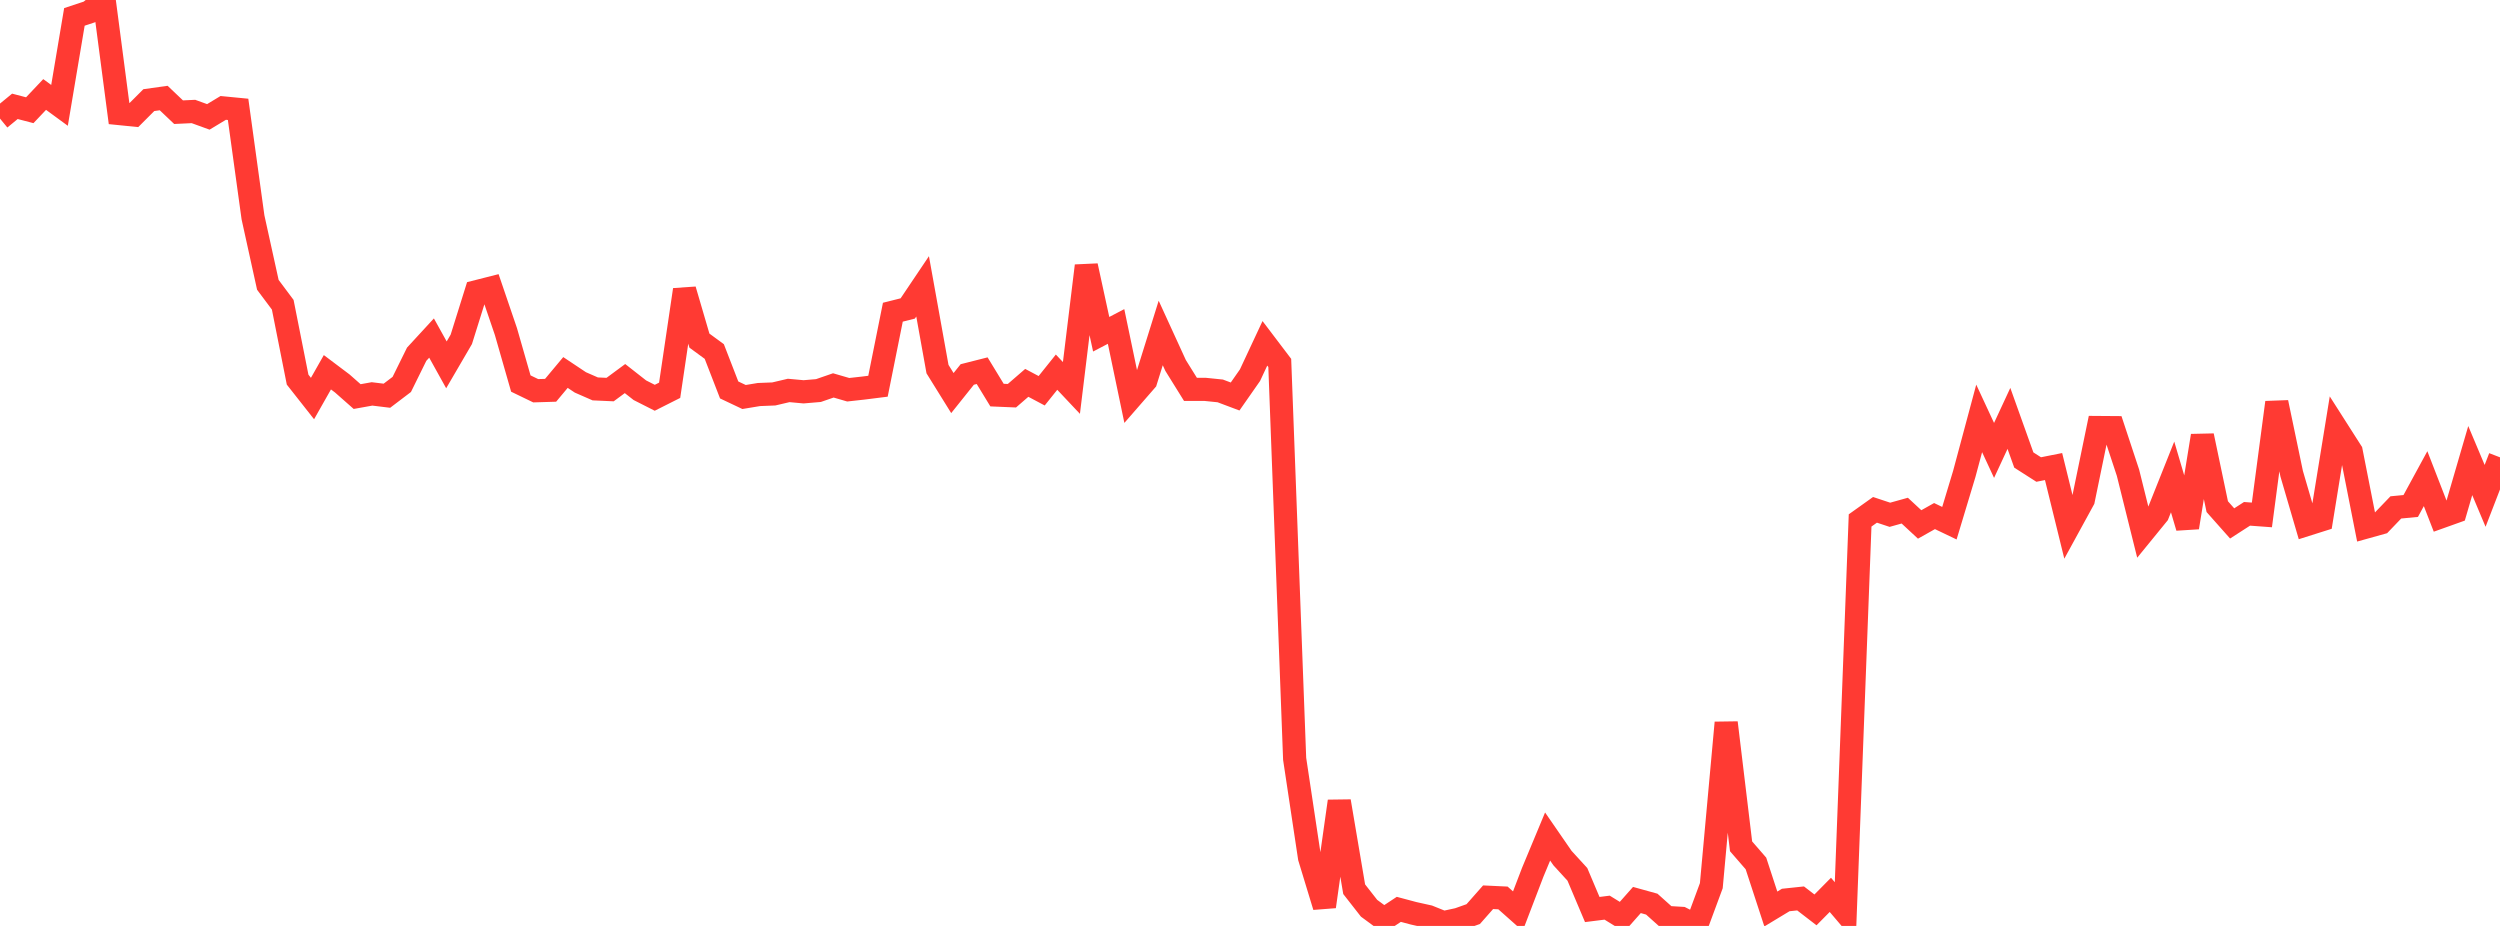 <?xml version="1.0" standalone="no"?>
<!DOCTYPE svg PUBLIC "-//W3C//DTD SVG 1.1//EN" "http://www.w3.org/Graphics/SVG/1.1/DTD/svg11.dtd">

<svg width="135" height="50" viewBox="0 0 135 50" preserveAspectRatio="none" 
  xmlns="http://www.w3.org/2000/svg"
  xmlns:xlink="http://www.w3.org/1999/xlink">


<polyline points="0.0, 6.403 0.804, 5.742 1.607, 5.952 2.411, 5.102 3.214, 5.69 4.018, 0.912 4.821, 0.647 5.625, 0.0 6.429, 6.131 7.232, 6.212 8.036, 5.407 8.839, 5.294 9.643, 6.058 10.446, 6.02 11.25, 6.312 12.054, 5.827 12.857, 5.905 13.661, 11.734 14.464, 15.381 15.268, 16.457 16.071, 20.5 16.875, 21.521 17.679, 20.102 18.482, 20.706 19.286, 21.415 20.089, 21.271 20.893, 21.369 21.696, 20.759 22.5, 19.128 23.304, 18.255 24.107, 19.702 24.911, 18.323 25.714, 15.756 26.518, 15.552 27.321, 17.908 28.125, 20.711 28.929, 21.1 29.732, 21.076 30.536, 20.114 31.339, 20.649 32.143, 21.001 32.946, 21.037 33.75, 20.443 34.554, 21.073 35.357, 21.48 36.161, 21.075 36.964, 15.648 37.768, 18.393 38.571, 18.981 39.375, 21.057 40.179, 21.438 40.982, 21.305 41.786, 21.273 42.589, 21.084 43.393, 21.158 44.196, 21.09 45.0, 20.812 45.804, 21.046 46.607, 20.957 47.411, 20.856 48.214, 16.859 49.018, 16.657 49.821, 15.463 50.625, 19.931 51.429, 21.226 52.232, 20.221 53.036, 20.017 53.839, 21.335 54.643, 21.369 55.446, 20.674 56.25, 21.101 57.054, 20.097 57.857, 20.949 58.661, 14.354 59.464, 18.049 60.268, 17.629 61.071, 21.478 61.875, 20.555 62.679, 17.981 63.482, 19.734 64.286, 21.027 65.089, 21.027 65.893, 21.109 66.696, 21.411 67.5, 20.26 68.304, 18.54 69.107, 19.598 69.911, 40.978 70.714, 46.314 71.518, 48.954 72.321, 43.268 73.125, 48.017 73.929, 49.045 74.732, 49.636 75.536, 49.105 76.339, 49.319 77.143, 49.498 77.946, 49.821 78.75, 49.647 79.554, 49.361 80.357, 48.451 81.161, 48.489 81.964, 49.202 82.768, 47.101 83.571, 45.172 84.375, 46.337 85.179, 47.216 85.982, 49.114 86.786, 49.013 87.589, 49.508 88.393, 48.6 89.196, 48.823 90.0, 49.543 90.804, 49.591 91.607, 50.0 92.411, 47.827 93.214, 39.025 94.018, 45.702 94.821, 46.627 95.625, 49.086 96.429, 48.6 97.232, 48.515 98.036, 49.134 98.839, 48.322 99.643, 49.267 100.446, 28.104 101.25, 27.531 102.054, 27.798 102.857, 27.574 103.661, 28.32 104.464, 27.868 105.268, 28.253 106.071, 25.591 106.875, 22.593 107.679, 24.323 108.482, 22.593 109.286, 24.841 110.089, 25.354 110.893, 25.194 111.696, 28.459 112.5, 26.99 113.304, 23.086 114.107, 23.092 114.911, 25.526 115.714, 28.754 116.518, 27.768 117.321, 25.755 118.125, 28.482 118.929, 23.531 119.732, 27.359 120.536, 28.265 121.339, 27.747 122.143, 27.806 122.946, 21.733 123.75, 25.581 124.554, 28.329 125.357, 28.075 126.161, 23.123 126.964, 24.381 127.768, 28.461 128.571, 28.237 129.375, 27.4 130.179, 27.323 130.982, 25.847 131.786, 27.918 132.589, 27.631 133.393, 24.871 134.196, 26.777 135.0, 24.696" fill="none" stroke="#ff3a33" stroke-width="1.25"/>

</svg>